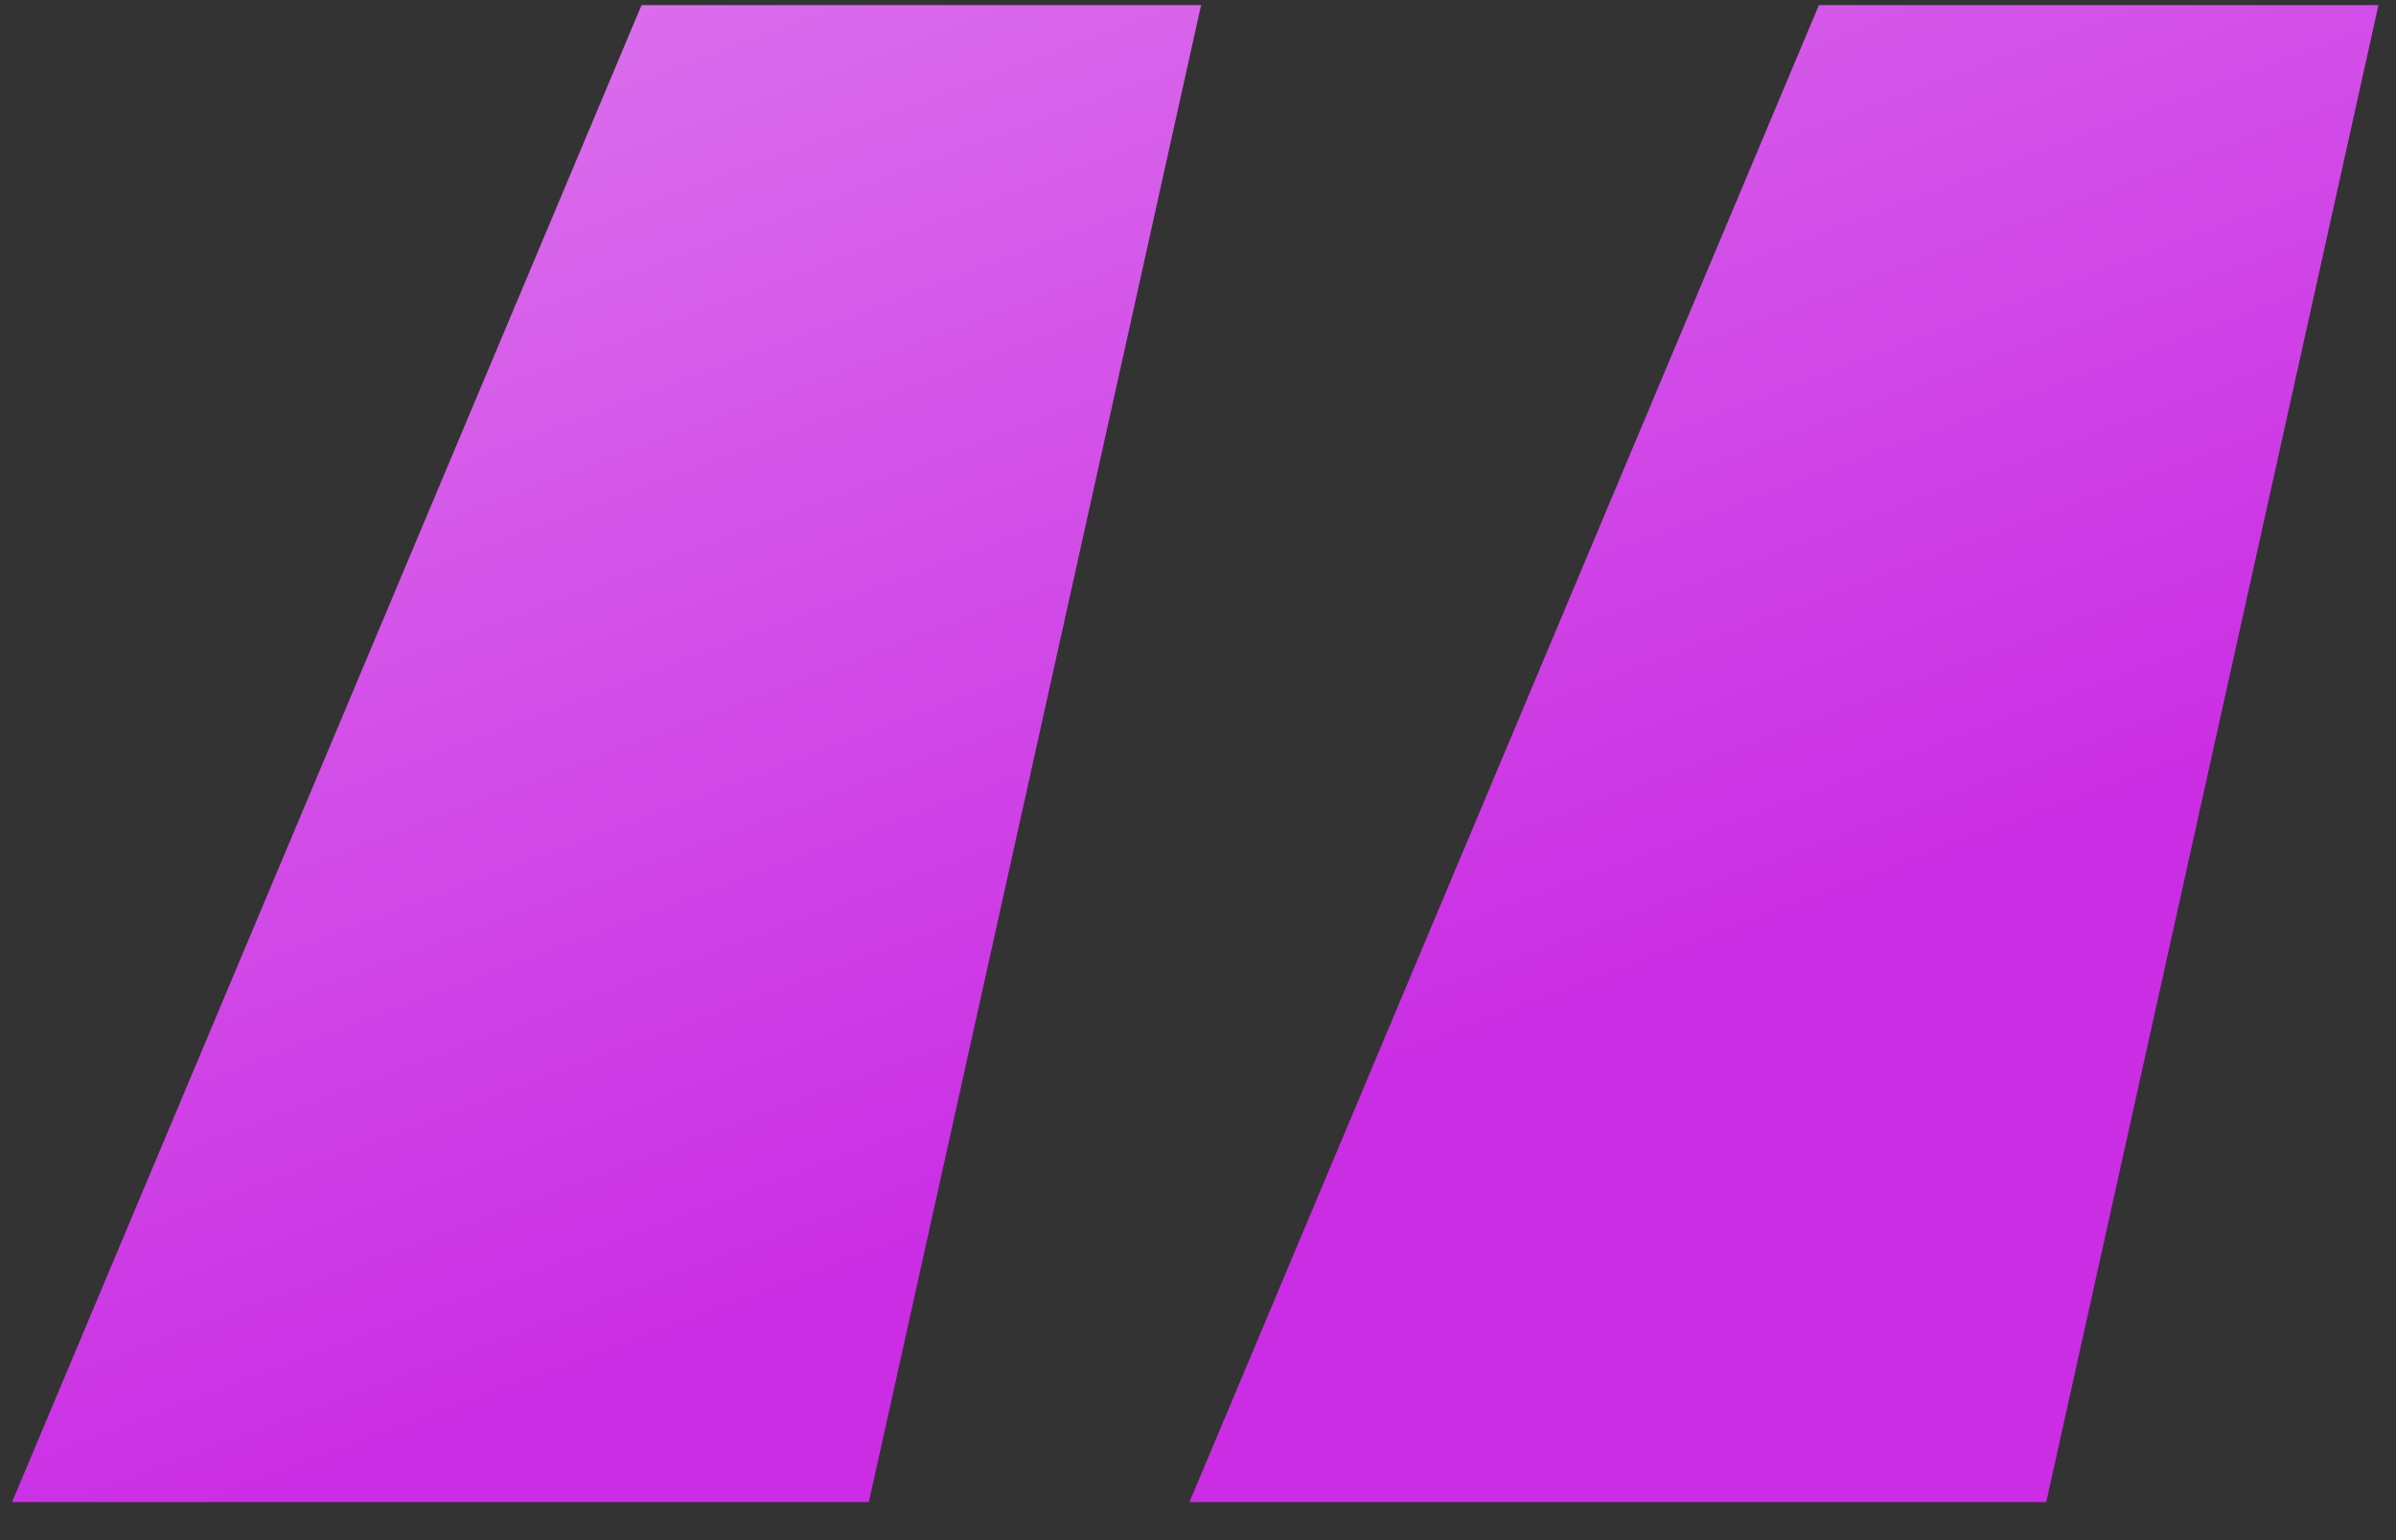 <svg width="42" height="27" viewBox="0 0 42 27" fill="none" xmlns="http://www.w3.org/2000/svg">
<rect x="0" y="0" width="42" height="27" fill="#333333" stroke="none"/>
<path d="M11.246 0.09L0.211 26.333H15.23L21.054 0.09H11.246ZM31.884 0.09L20.85 26.333H35.869L41.692 0.09H31.884Z" fill="url(#paint0_linear_6_220)"/>
<defs>
<linearGradient id="paint0_linear_6_220" x1="20.952" y1="-76.85" x2="54.971" y2="13.701" gradientUnits="userSpaceOnUse">
<stop offset="0.18" stop-color="white"/>
<stop offset="0.941" stop-color="#CA2DE4"/>
</linearGradient>
</defs>
</svg>

